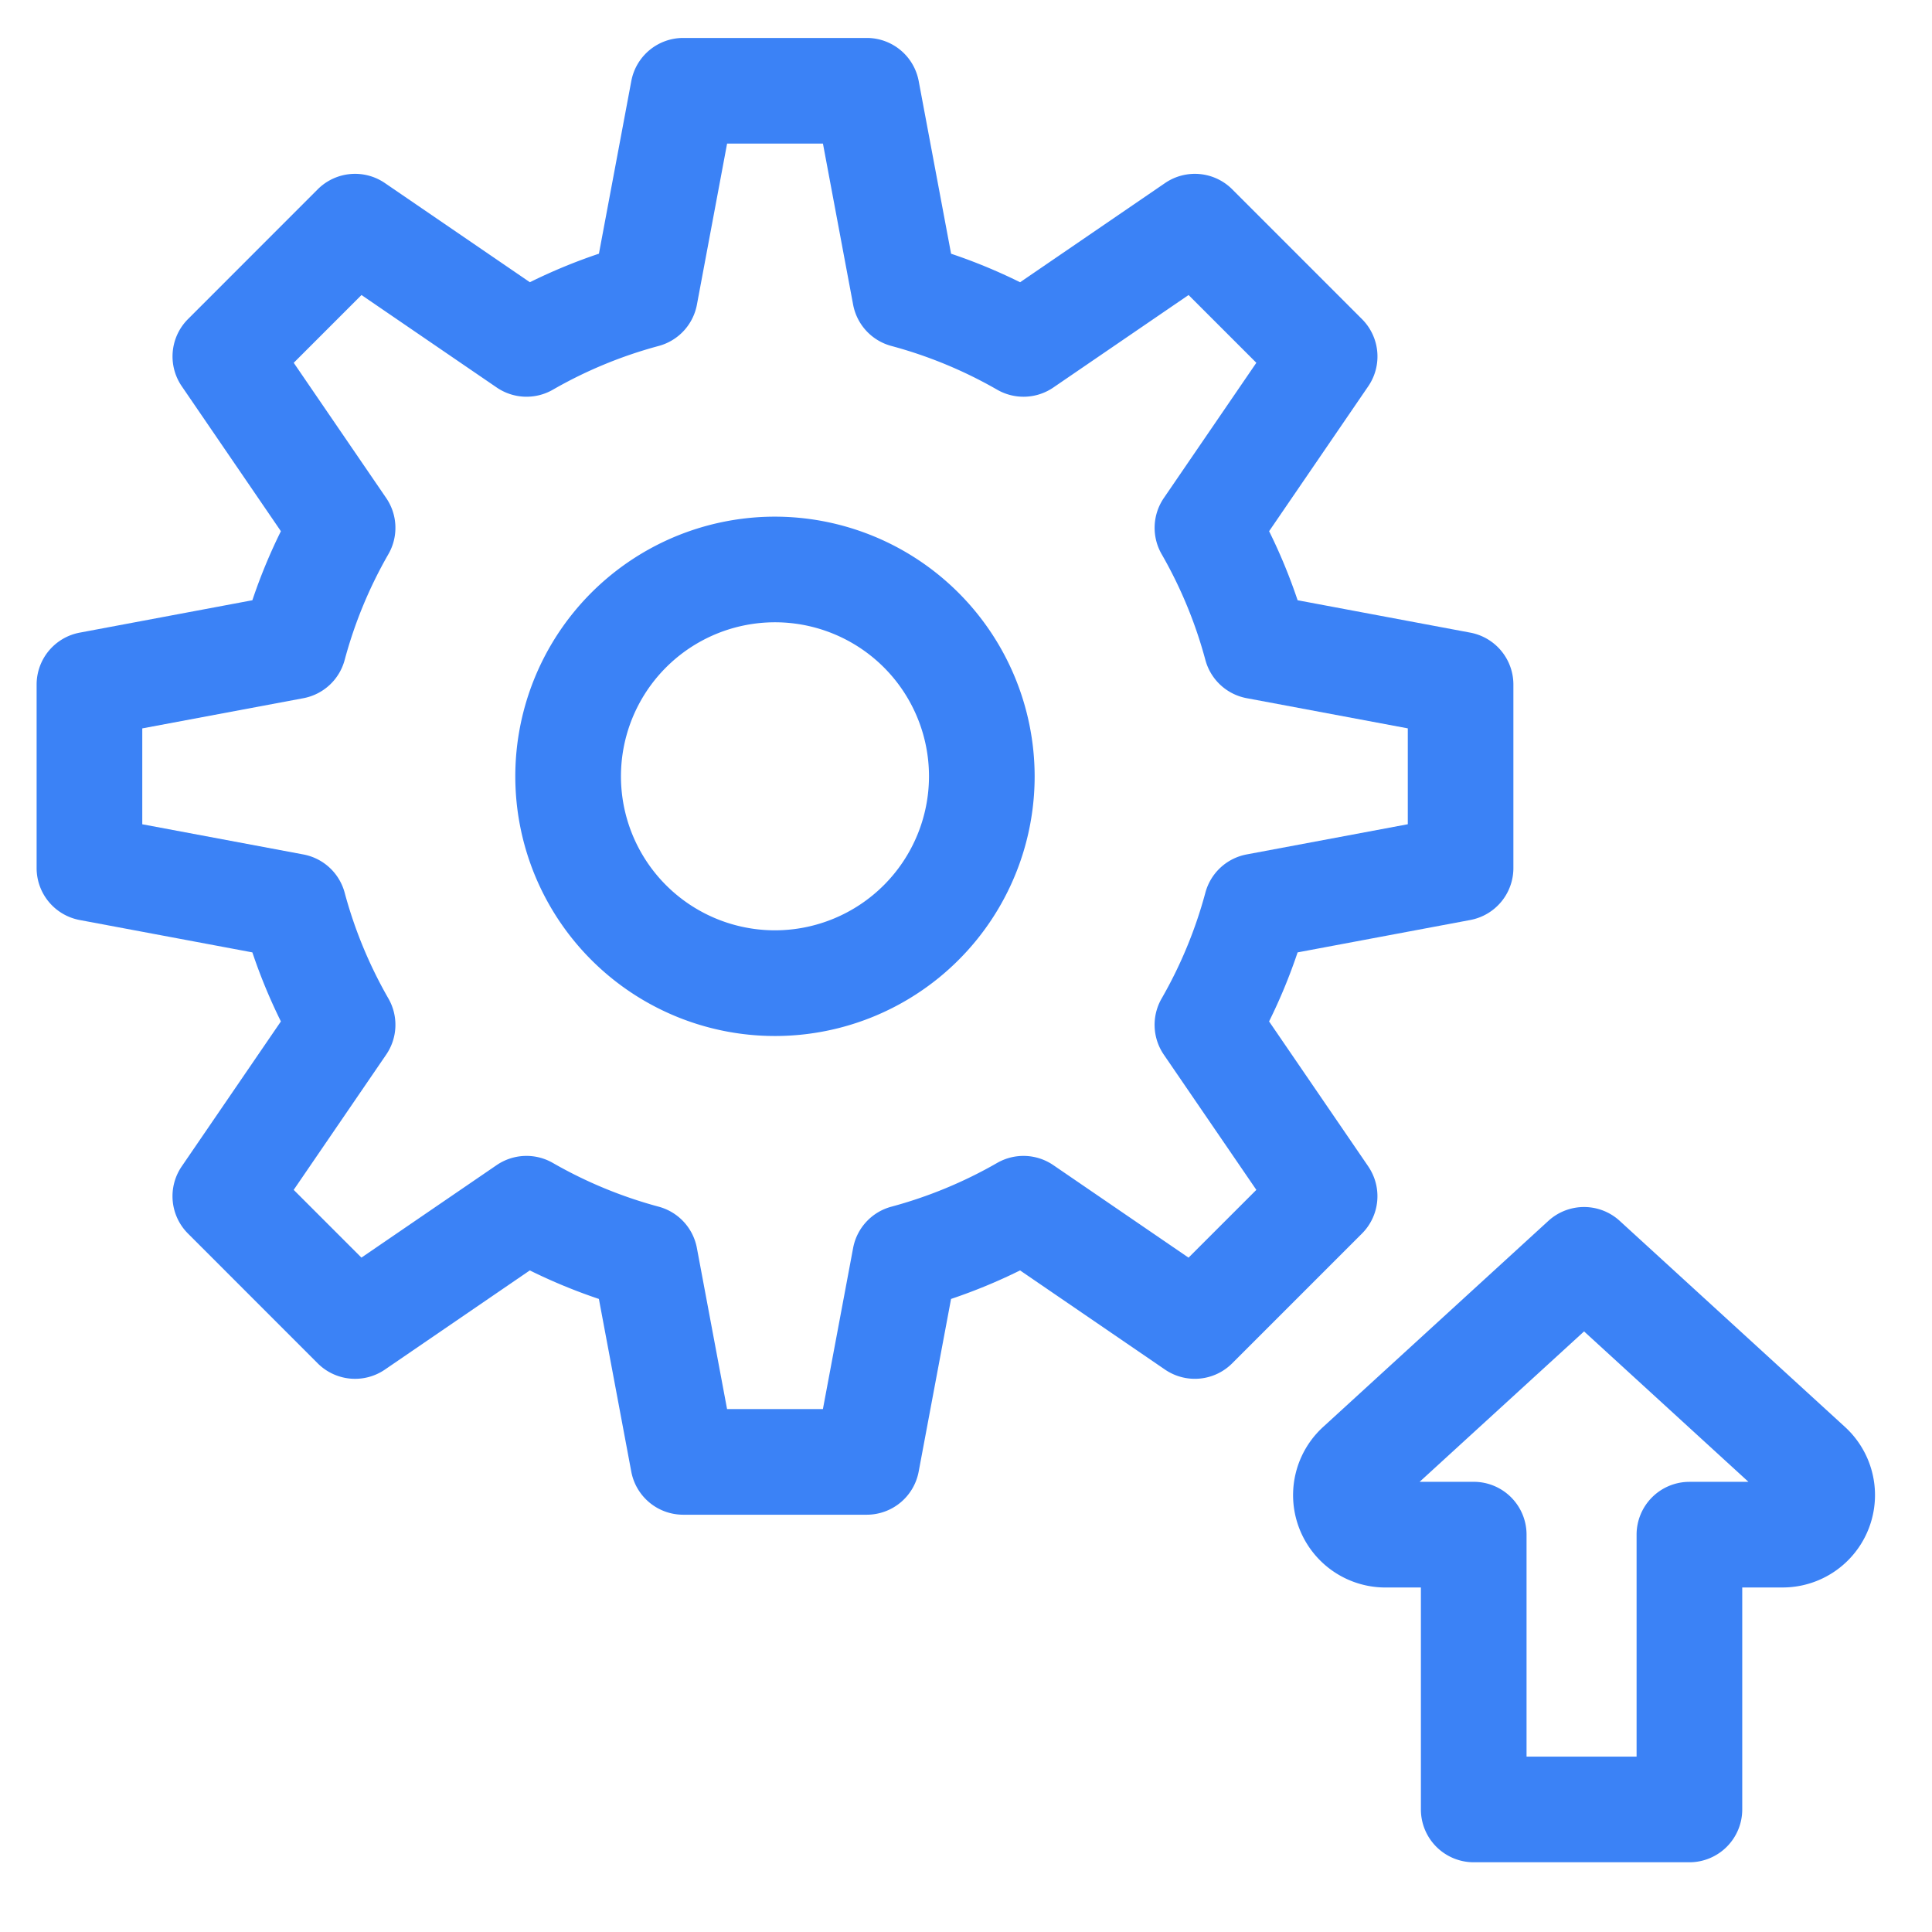 <svg xmlns="http://www.w3.org/2000/svg" xmlns:xlink="http://www.w3.org/1999/xlink" width="512" height="512" x="0" y="0" viewBox="0 0 64 64" style="enable-background:new 0 0 512 512" xml:space="preserve" class=""><g><path d="m61.116 47.268-7.461-6.825a1.75 1.75 0 0 0-2.363 0l-7.46 6.825a3.06 3.06 0 0 0 2.065 5.32h1.172v7.352a1.75 1.75 0 0 0 1.75 1.75h7.145a1.75 1.75 0 0 0 1.75-1.75v-7.353h1.336a3.06 3.06 0 0 0 2.066-5.319zm-5.152 1.82a1.75 1.75 0 0 0-1.75 1.75v7.352h-3.645v-7.353a1.75 1.75 0 0 0-1.75-1.75h-1.792l5.447-4.982 5.445 4.982zM45.325 38.638l-3.285-4.802a18.2 18.2 0 0 0 .945-2.287l5.721-1.073a1.75 1.75 0 0 0 1.427-1.72v-6.079a1.75 1.75 0 0 0-1.427-1.72l-5.721-1.073a18.2 18.2 0 0 0-.944-2.287l3.284-4.801a1.75 1.75 0 0 0-.207-2.225l-4.299-4.3a1.75 1.75 0 0 0-2.225-.207L33.792 9.35a18.177 18.177 0 0 0-2.286-.945l-1.073-5.72a1.75 1.75 0 0 0-1.72-1.428h-6.08a1.75 1.75 0 0 0-1.72 1.427L19.84 8.404a18.19 18.19 0 0 0-2.287.945L12.75 6.064a1.75 1.75 0 0 0-2.225.207L6.228 10.57a1.749 1.749 0 0 0-.207 2.225l3.284 4.802a18.175 18.175 0 0 0-.945 2.287l-5.72 1.073a1.75 1.75 0 0 0-1.427 1.72v6.08a1.75 1.75 0 0 0 1.427 1.72l5.72 1.072a18.175 18.175 0 0 0 .945 2.287L6.02 38.638a1.749 1.749 0 0 0 .207 2.225l4.298 4.3a1.75 1.75 0 0 0 2.226.206l4.8-3.285a18.238 18.238 0 0 0 2.288.945l1.073 5.721a1.75 1.75 0 0 0 1.72 1.427h6.08a1.75 1.75 0 0 0 1.72-1.427l1.073-5.721a18.225 18.225 0 0 0 2.286-.945l4.801 3.285a1.75 1.75 0 0 0 2.226-.207l4.299-4.299a1.75 1.75 0 0 0 .207-2.225zm-5.953 3.023-4.48-3.065a1.752 1.752 0 0 0-1.861-.072 14.718 14.718 0 0 1-3.506 1.45 1.75 1.75 0 0 0-1.264 1.366l-1.001 5.337h-3.175l-1-5.337a1.75 1.75 0 0 0-1.265-1.367 14.72 14.72 0 0 1-3.506-1.449 1.752 1.752 0 0 0-1.862.072l-4.479 3.064-2.244-2.244 3.064-4.48a1.75 1.75 0 0 0 .072-1.862 14.687 14.687 0 0 1-1.448-3.504 1.75 1.75 0 0 0-1.367-1.265l-5.337-1v-3.176l5.337-1a1.75 1.75 0 0 0 1.367-1.265 14.663 14.663 0 0 1 1.448-3.505 1.75 1.75 0 0 0-.072-1.862L9.73 12.018l2.245-2.245 4.48 3.064a1.75 1.75 0 0 0 1.86.072 14.684 14.684 0 0 1 3.506-1.449 1.75 1.75 0 0 0 1.265-1.367l1-5.337h3.175l1 5.337a1.75 1.75 0 0 0 1.266 1.367 14.71 14.71 0 0 1 3.505 1.449 1.75 1.75 0 0 0 1.861-.072l4.48-3.064 2.245 2.245-3.064 4.479a1.75 1.75 0 0 0-.072 1.862 14.66 14.66 0 0 1 1.448 3.504 1.75 1.75 0 0 0 1.367 1.265l5.338 1v3.176l-5.338 1a1.75 1.75 0 0 0-1.367 1.266 14.692 14.692 0 0 1-1.448 3.504 1.75 1.75 0 0 0 .071 1.863l3.065 4.479z" fill="#3b82f6" opacity="1" data-original="#000000" class=""></path><path d="M25.673 17.115a8.602 8.602 0 1 0 8.601 8.602 8.611 8.611 0 0 0-8.601-8.602zm0 13.703a5.102 5.102 0 1 1 5.101-5.101 5.107 5.107 0 0 1-5.101 5.101z" fill="#3b82f6" opacity="1" data-original="#000000" class=""></path></g></svg>